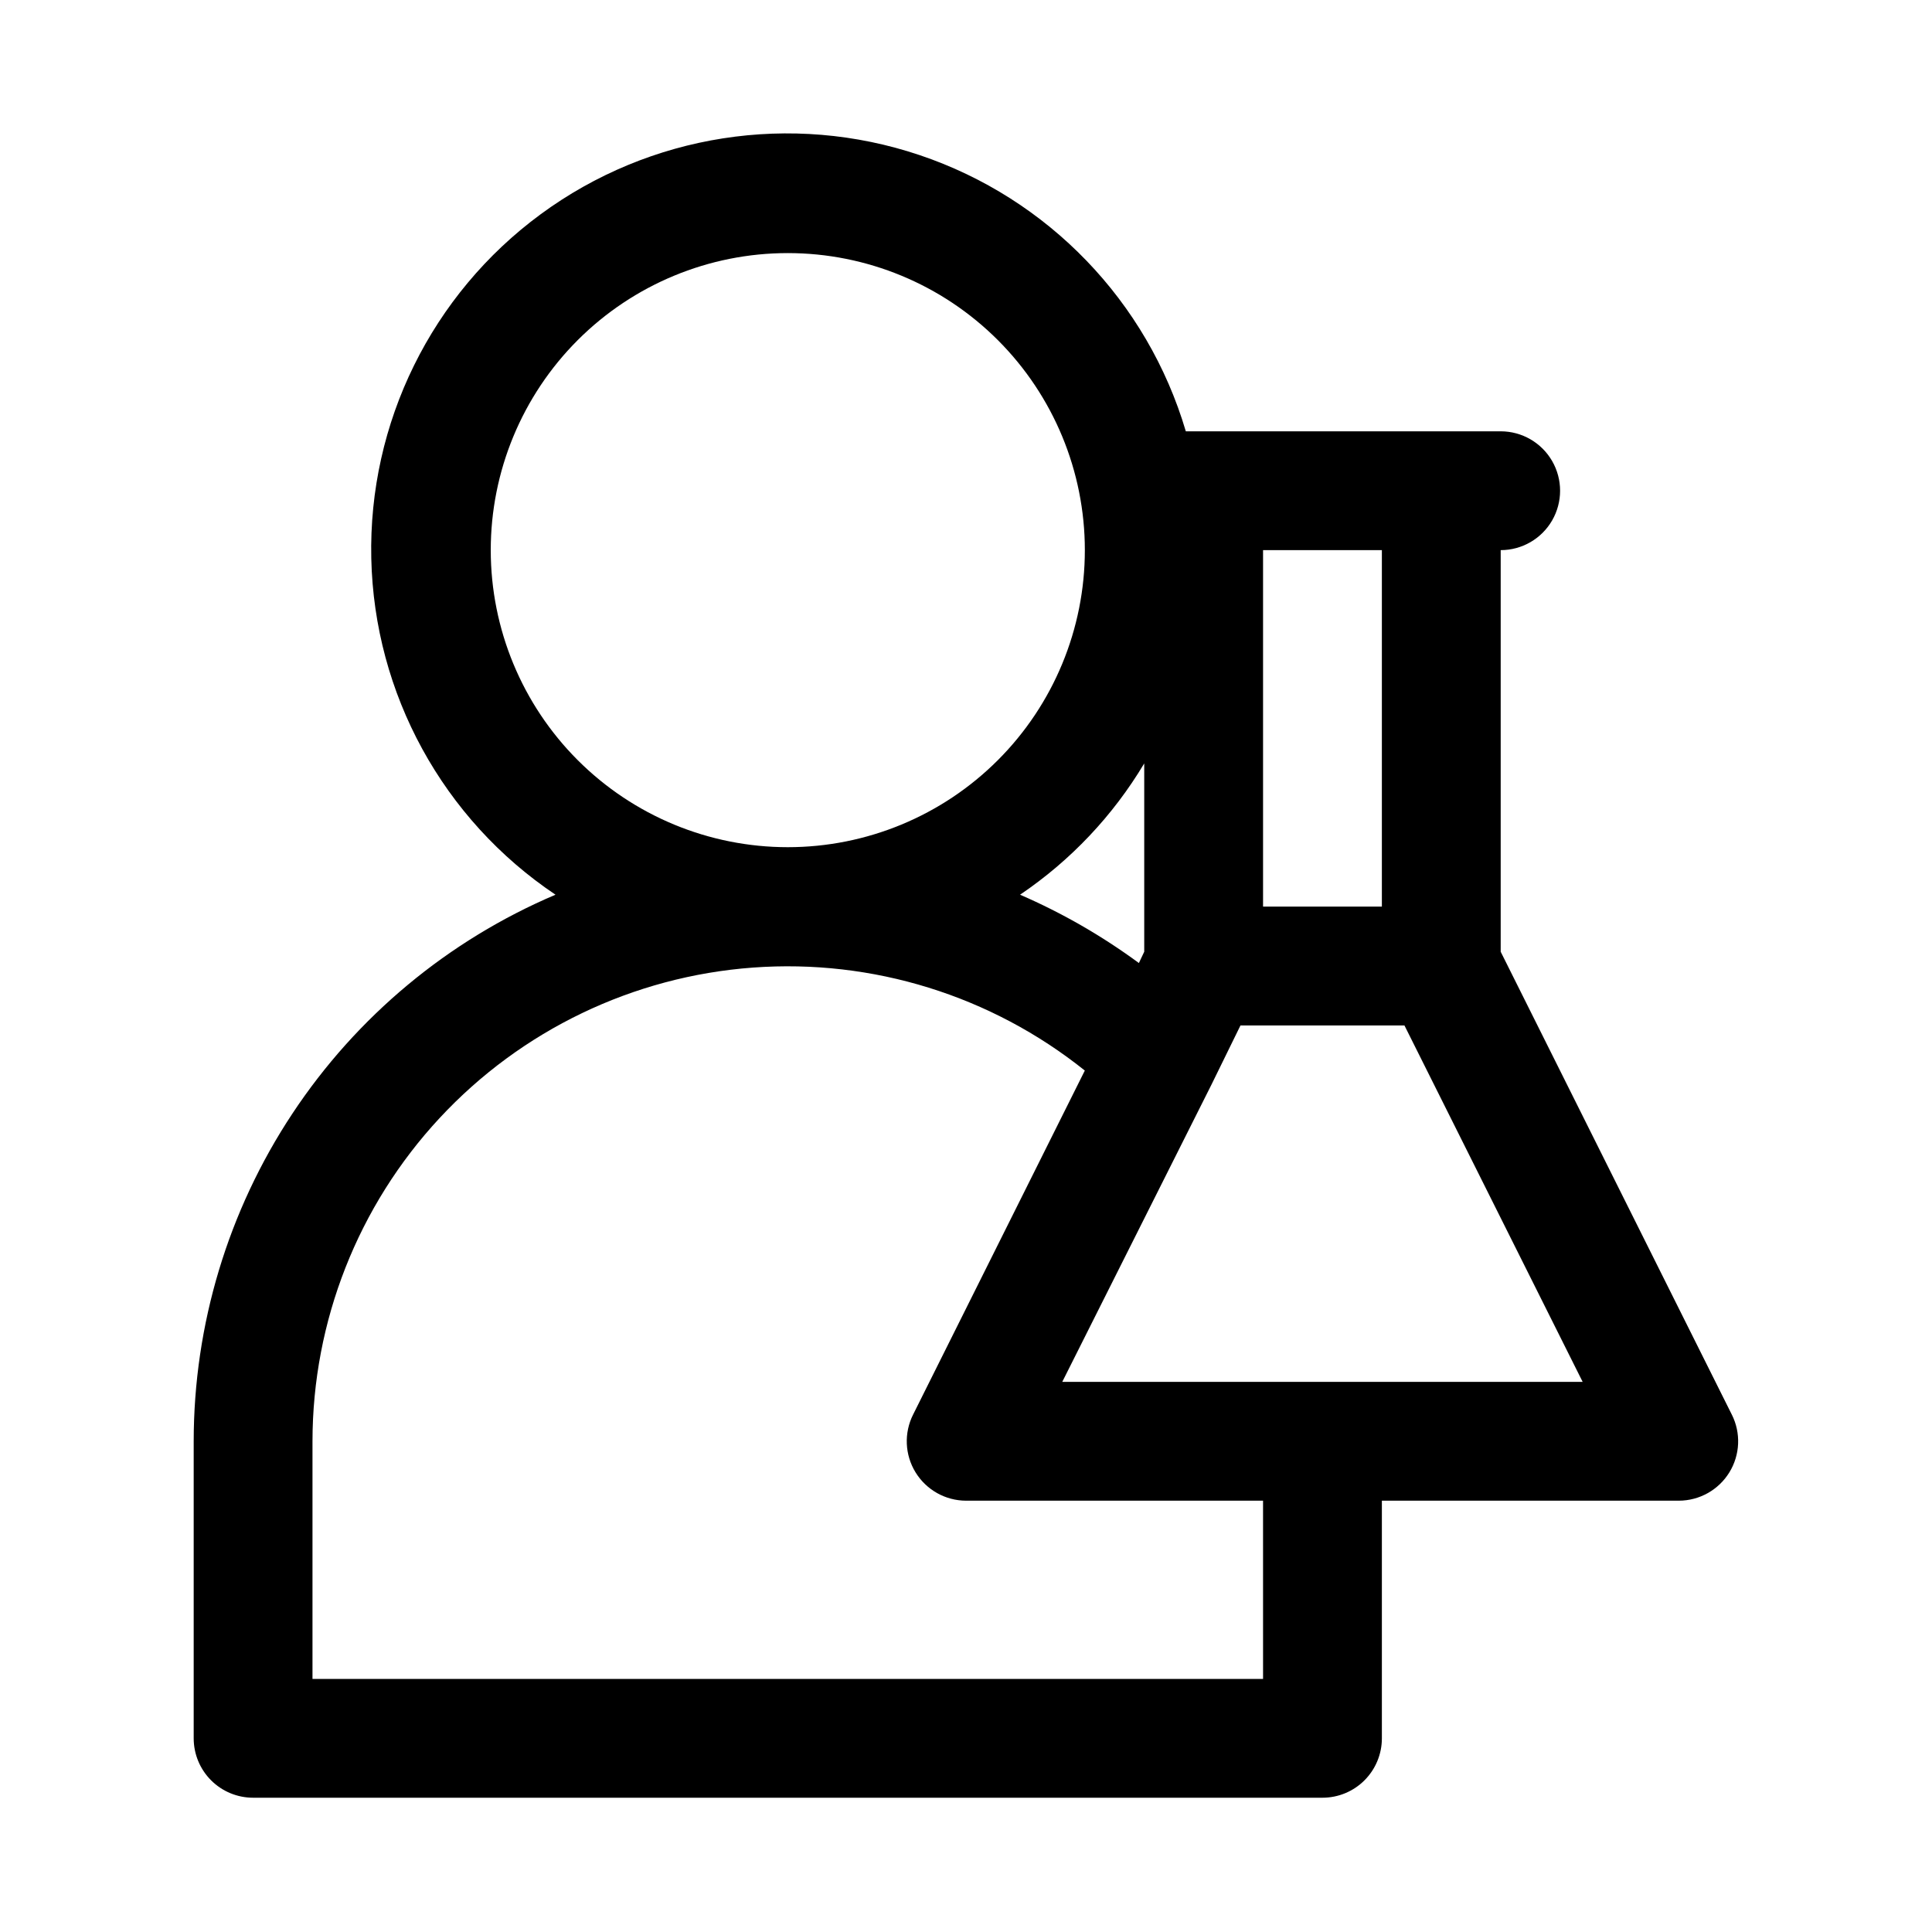 <?xml version="1.0" encoding="UTF-8"?>
<!-- Uploaded to: SVG Repo, www.svgrepo.com, Generator: SVG Repo Mixer Tools -->
<svg fill="#000000" width="800px" height="800px" version="1.1" viewBox="144 144 512 512" xmlns="http://www.w3.org/2000/svg">
 <path d="m602.94 518.87-61.242-122.65v-106.43c5.625 0 10.82-3 13.633-7.871 2.812-4.871 2.812-10.871 0-15.742-2.812-4.871-8.008-7.875-13.633-7.875h-83.445c-10.184-34.43-36.5-61.738-70.527-73.191s-71.504-5.613-100.43 15.656c-28.926 21.266-45.684 55.293-44.902 91.188s18.996 69.16 48.82 89.152c-28.426 12.078-52.676 32.25-69.723 58.004-17.051 25.754-26.145 55.953-26.16 86.84v78.723c0 4.176 1.66 8.18 4.613 11.133 2.953 2.953 6.957 4.609 11.133 4.609h283.39c4.176 0 8.184-1.656 11.133-4.609 2.953-2.953 4.613-6.957 4.613-11.133v-62.977h78.719c5.457-0.016 10.516-2.859 13.371-7.508 2.856-4.652 3.098-10.449 0.641-15.32zm-92.73-229.08v94.465h-31.488v-94.465zm-62.977 56.52v49.91l-1.418 2.992c-9.781-7.199-20.344-13.273-31.488-18.105 13.387-9.047 24.621-20.926 32.906-34.793zm-173.18-56.52c0-20.875 8.293-40.898 23.055-55.664 14.766-14.762 34.785-23.055 55.664-23.055s40.902 8.293 55.664 23.055c14.762 14.766 23.059 34.789 23.059 55.664 0 20.879-8.297 40.902-23.059 55.664-14.762 14.762-34.785 23.059-55.664 23.059s-40.898-8.297-55.664-23.059c-14.762-14.762-23.055-34.785-23.055-55.664zm204.67 299.14h-251.91v-62.977c0.02-31.793 12.066-62.402 33.715-85.688 21.652-23.285 51.305-37.52 83.016-39.848 31.707-2.328 63.125 7.422 87.945 27.293l-45.5 91.156-0.004 0.004c-2.453 4.871-2.211 10.668 0.645 15.32 2.856 4.648 7.914 7.492 13.371 7.508h78.719zm-53.215-78.719 39.516-78.719 7.715-15.742h43.453l47.23 94.465z"/>
</svg>